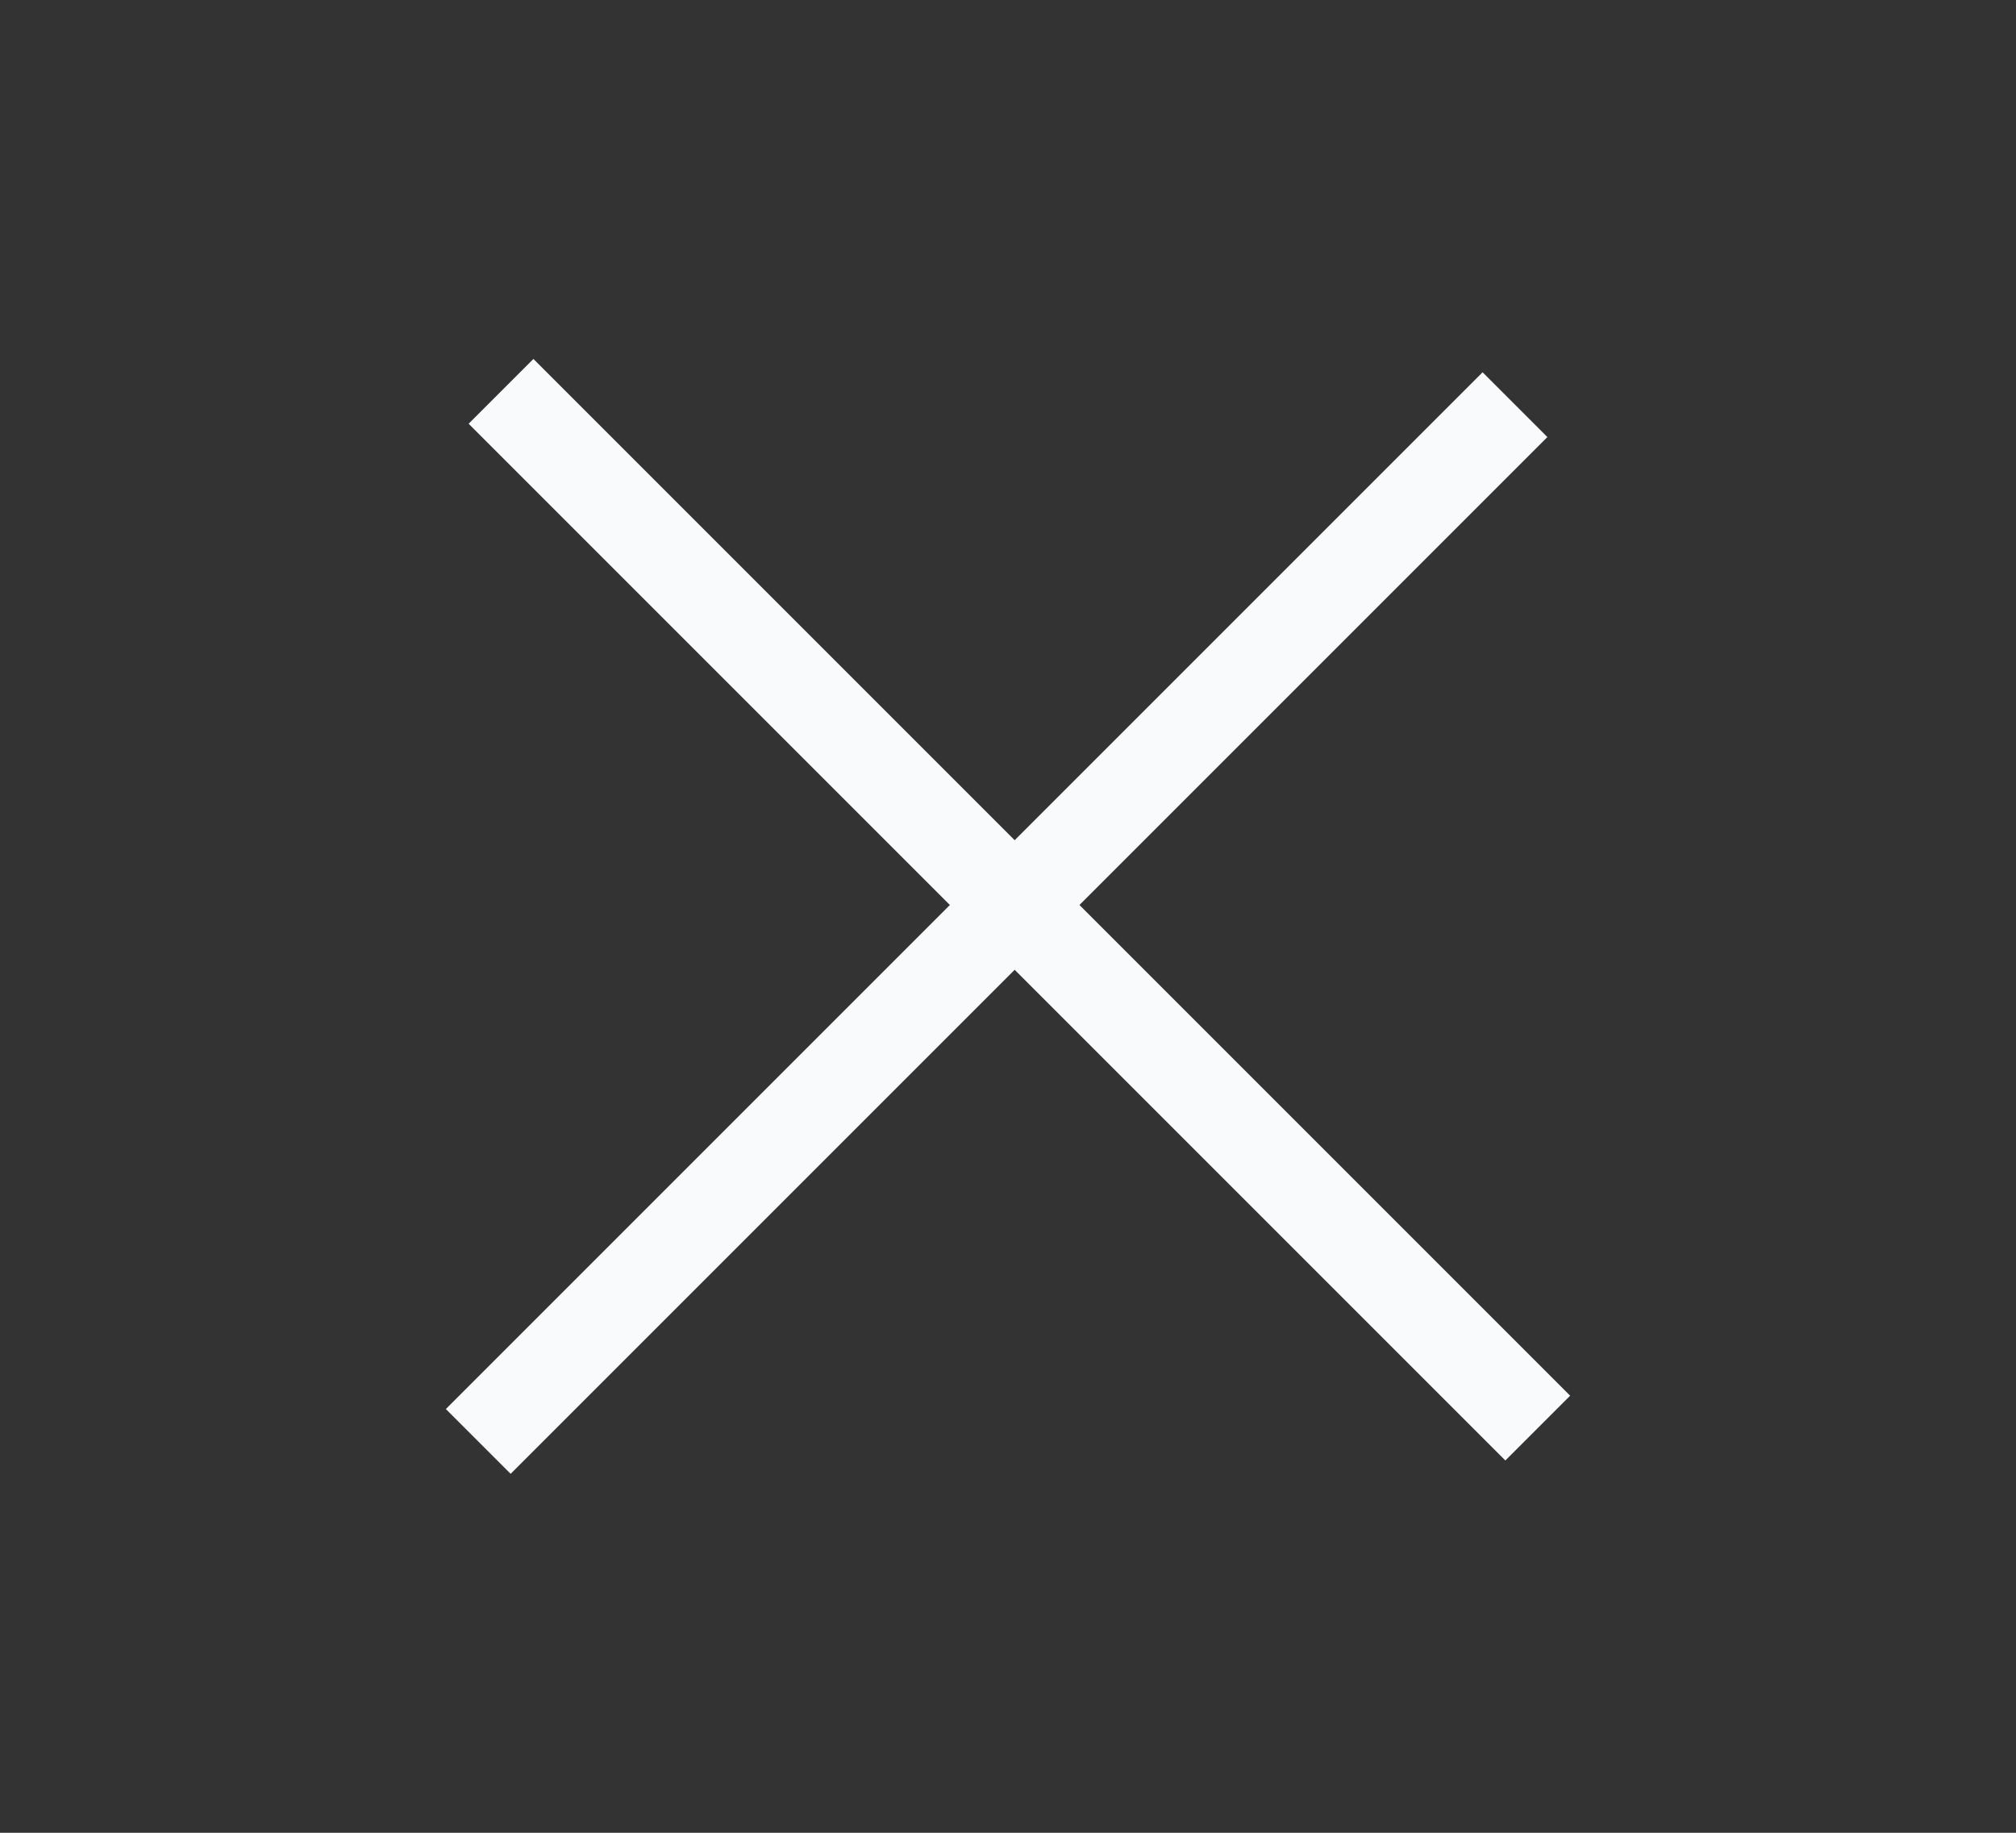 <svg width="44" height="40" viewBox="0 0 44 40" fill="none" xmlns="http://www.w3.org/2000/svg">
<rect x="0" y="0" width="44" height="40" fill="#333333" stroke="none"/>
<path d="M10.935 8.541L33.562 31.168" stroke="#F8FAFC" stroke-width="2"/>
<path d="M10.438 31.459L33.065 8.832" stroke="#F8FAFC" stroke-width="2"/>
</svg>

